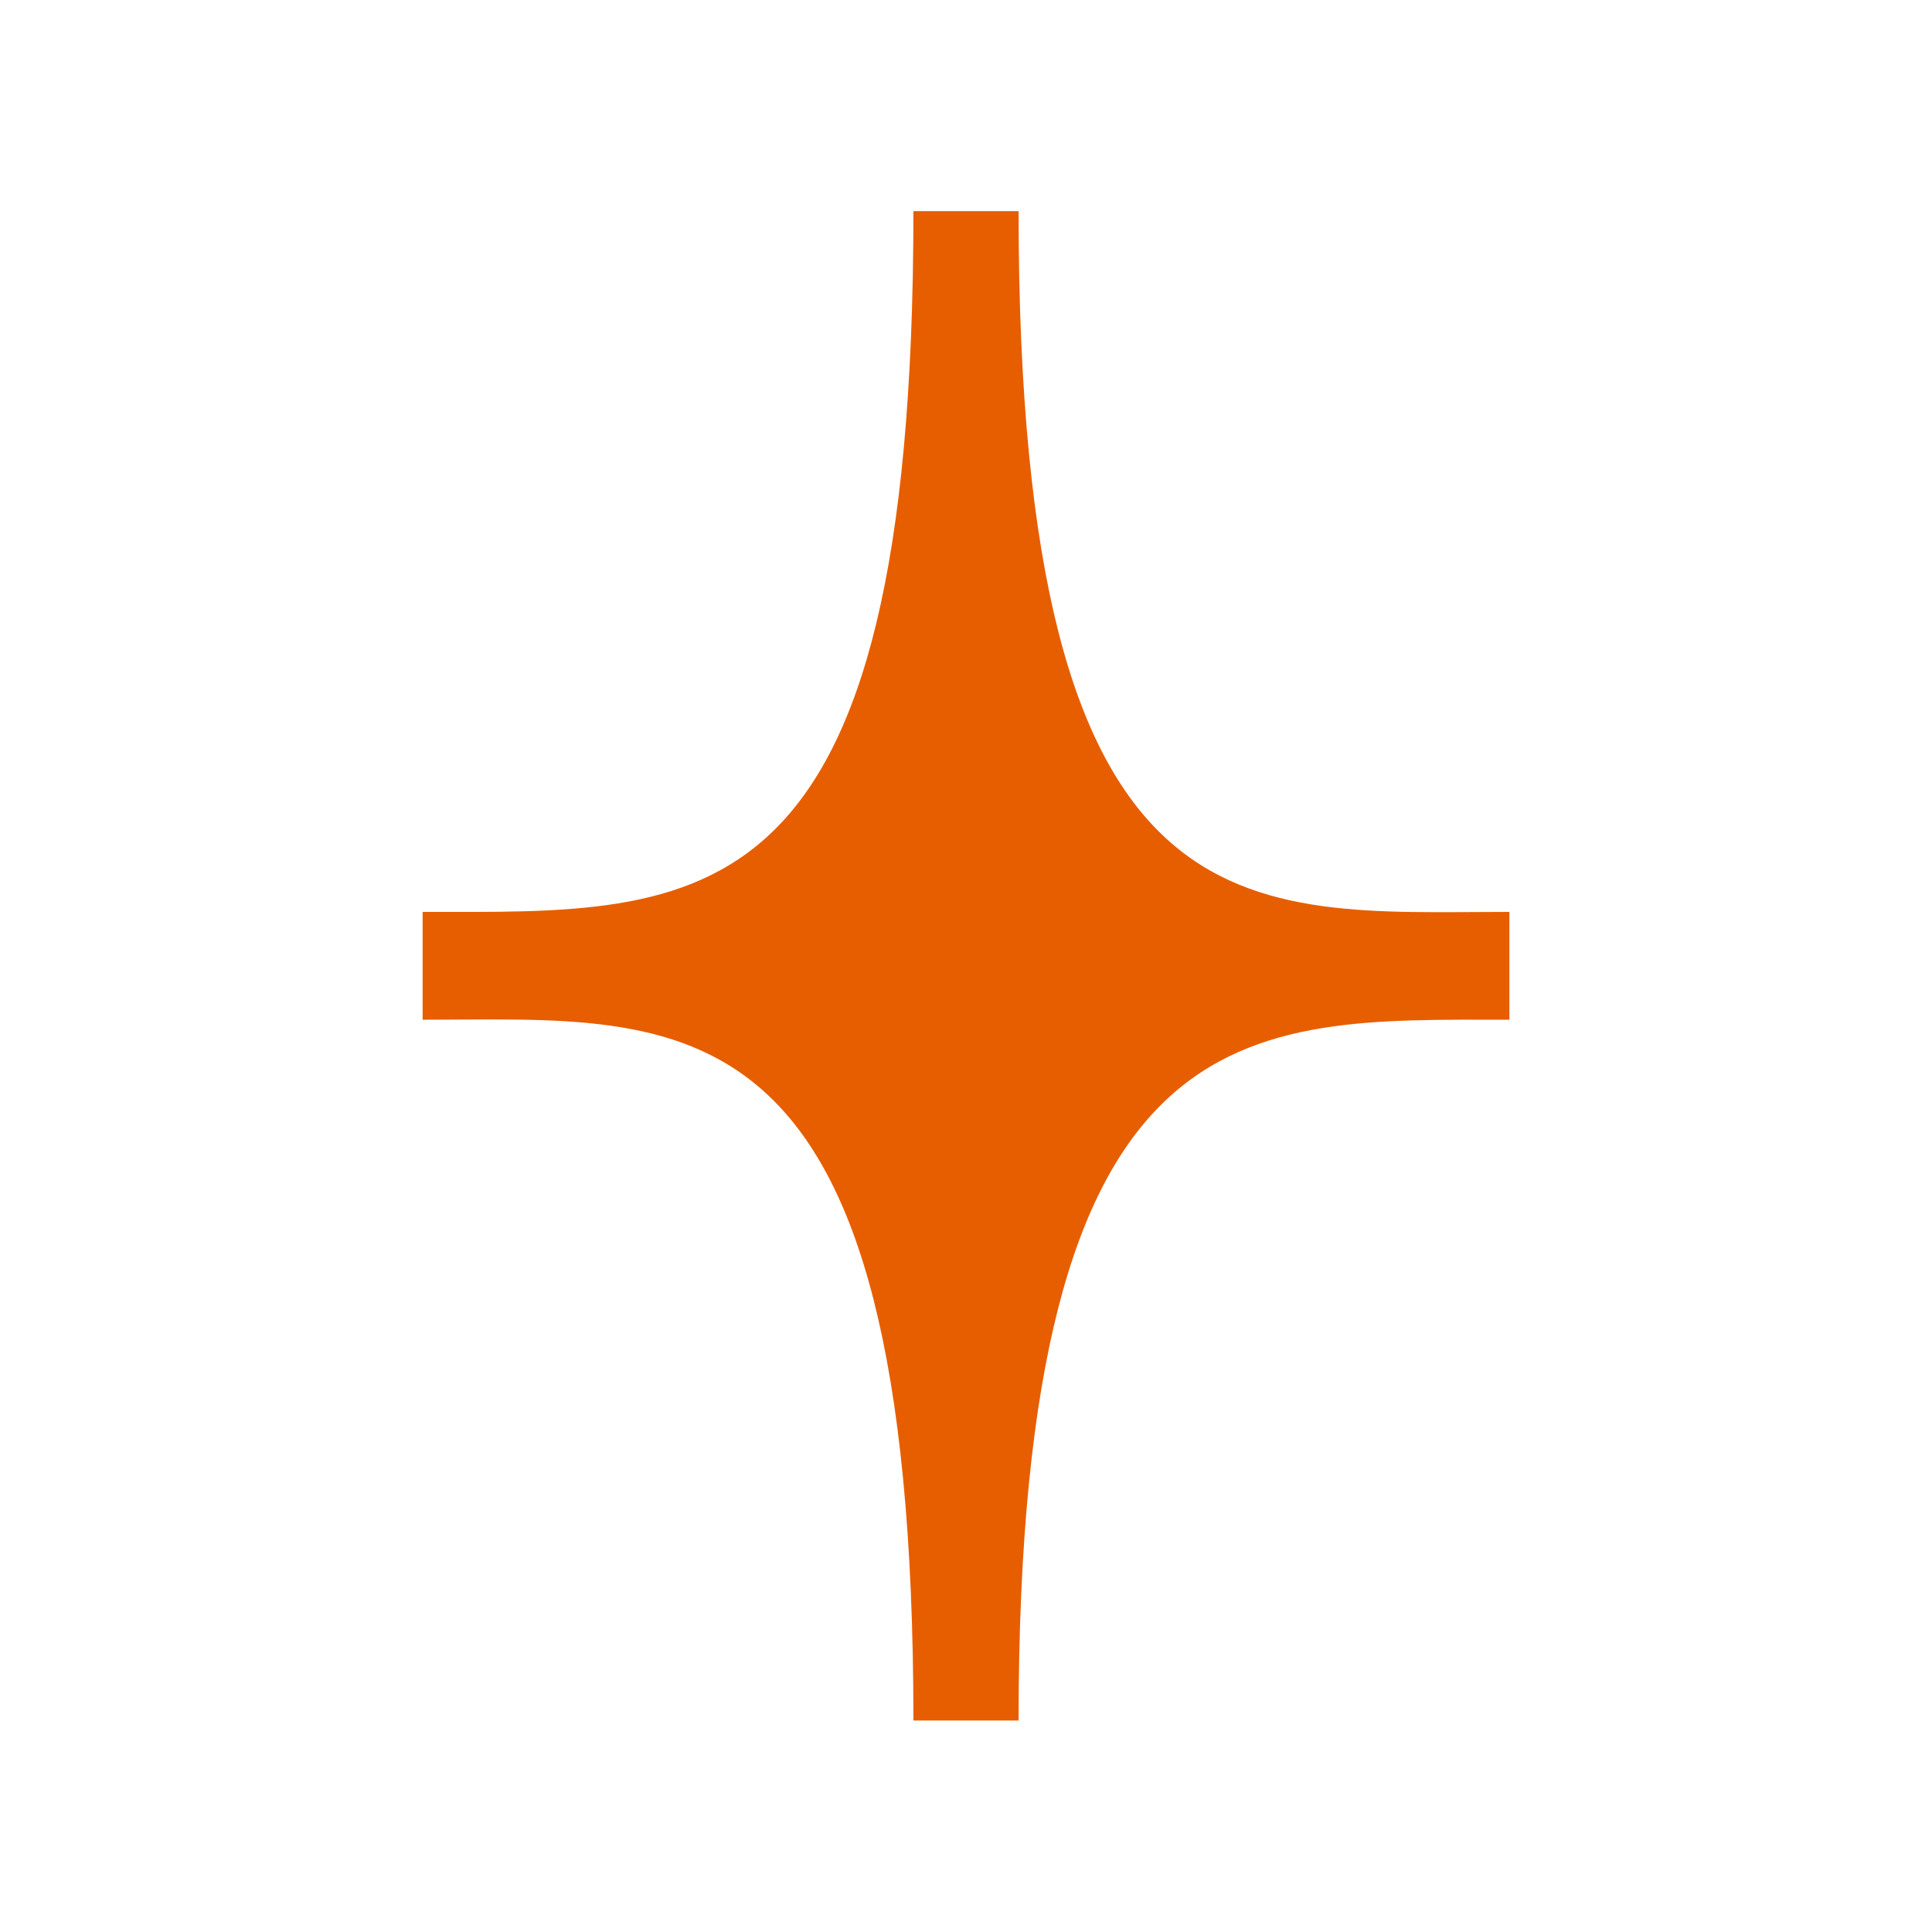 <svg width="64" height="64" viewBox="0 0 64 64" fill="none" xmlns="http://www.w3.org/2000/svg">
<path d="M33.742 56.994H30.258C30.258 32.589 22.71 33.78 14 33.78V30.208C23.29 30.208 30.258 30.804 30.258 6.994H33.742C33.742 31.399 41.29 30.208 50 30.208V33.78C41.29 33.78 33.742 33.185 33.742 56.994Z" fill="#E75E00"/>
</svg>
